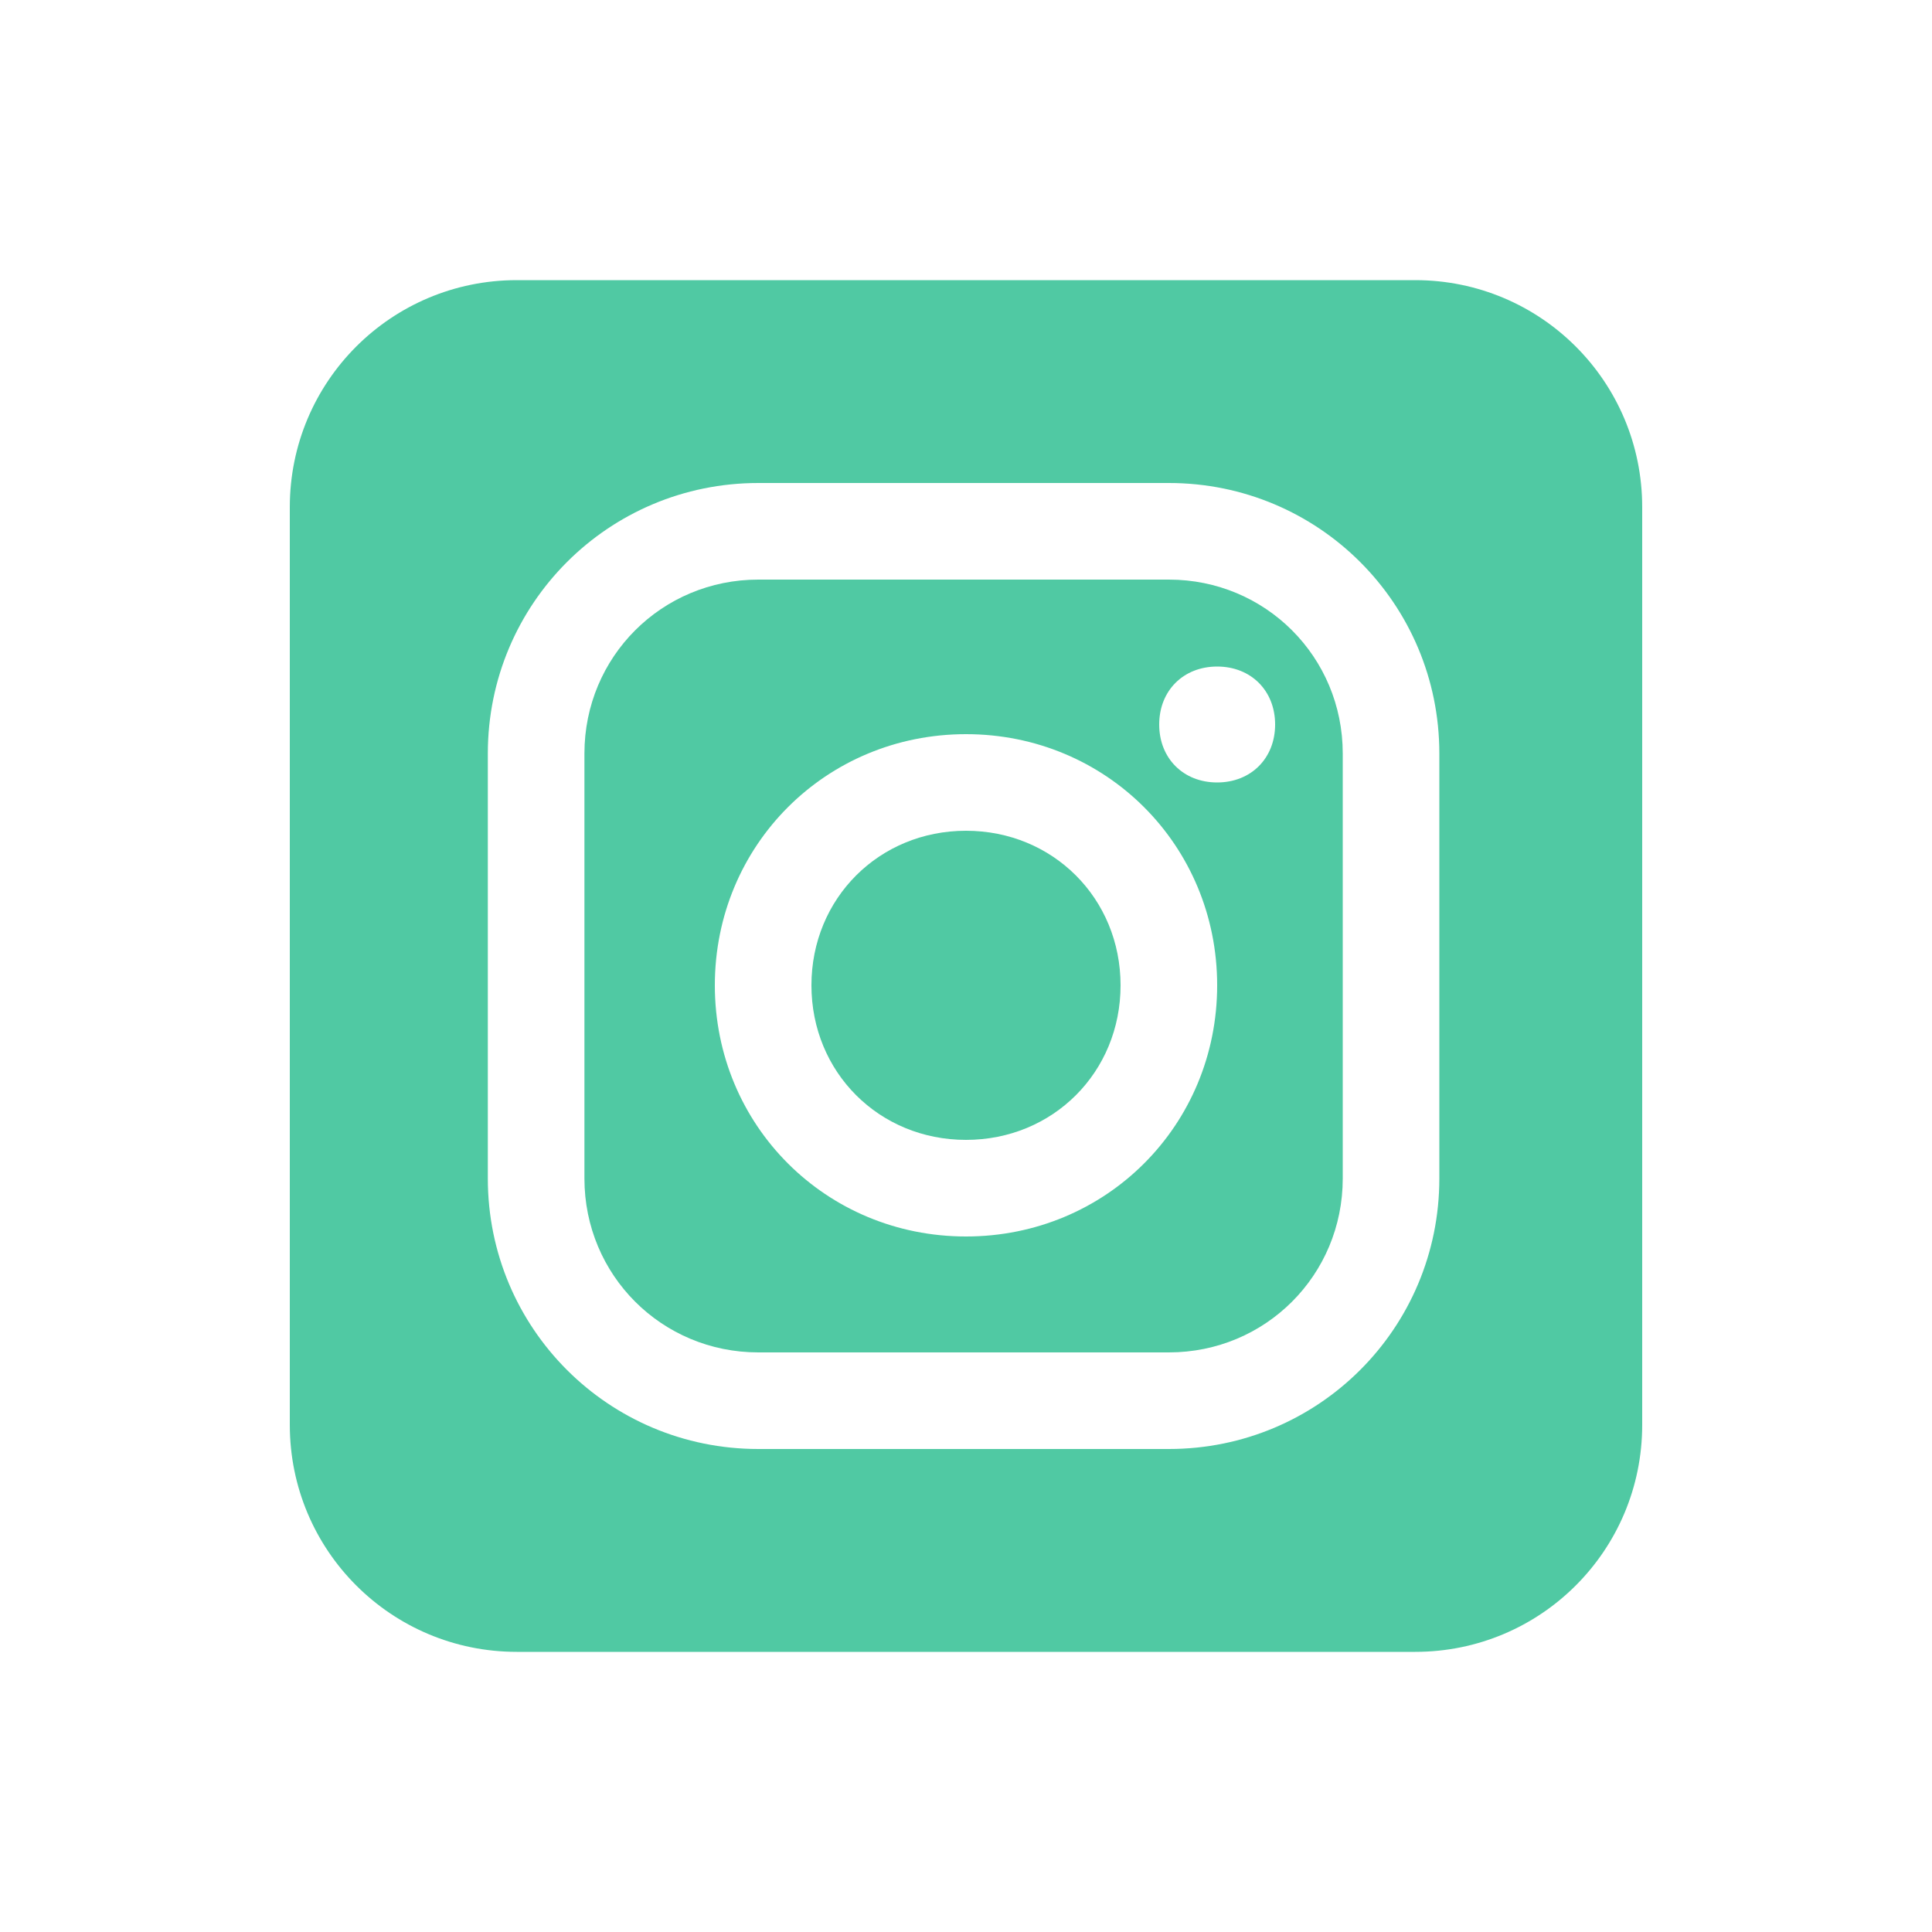 <?xml version="1.0" encoding="utf-8"?>
<!-- Generator: Adobe Illustrator 25.0.0, SVG Export Plug-In . SVG Version: 6.00 Build 0)  -->
<svg version="1.1" id="Layer_1" xmlns="http://www.w3.org/2000/svg" xmlns:xlink="http://www.w3.org/1999/xlink" x="0px" y="0px"
	 viewBox="0 0 40 40" style="enable-background:new 0 0 40 40;" xml:space="preserve">
<style type="text/css">
	.st0{fill:#50c9a3;}
</style>
<g>
	<path class="st0" d="M29.3,5.8H10.7C8.1,5.8,6,7.9,6,10.5v19c0,2.6,2.1,4.7,4.7,4.7h18.6c2.6,0,4.7-2.1,4.7-4.7v-19
		C34,7.9,31.9,5.8,29.3,5.8z M29.8,24.4c0,3.1-2.5,5.6-5.6,5.6h-8.5c-3.1,0-5.6-2.5-5.6-5.6v-8.8c0-3.1,2.5-5.6,5.6-5.6h8.5
		c3.1,0,5.6,2.5,5.6,5.6V24.4z"/>
	<path class="st0" d="M20,17.2c-1.8,0-3.2,1.4-3.2,3.2c0,1.8,1.4,3.2,3.2,3.2s3.2-1.4,3.2-3.2S21.8,17.2,20,17.2z"/>
	<path class="st0" d="M24.2,12h-8.5c-2,0-3.6,1.6-3.6,3.6v8.8c0,2,1.6,3.6,3.6,3.6h8.5c2,0,3.6-1.6,3.6-3.6v-8.8
		C27.8,13.6,26.2,12,24.2,12z M20,25.6c-2.9,0-5.2-2.3-5.2-5.2s2.3-5.2,5.2-5.2s5.2,2.3,5.2,5.2S22.9,25.6,20,25.6z M25.2,16.2
		c-0.7,0-1.2-0.5-1.2-1.2s0.5-1.2,1.2-1.2s1.2,0.5,1.2,1.2C26.4,15.7,25.9,16.2,25.2,16.2z"/>
</g>
</svg>
